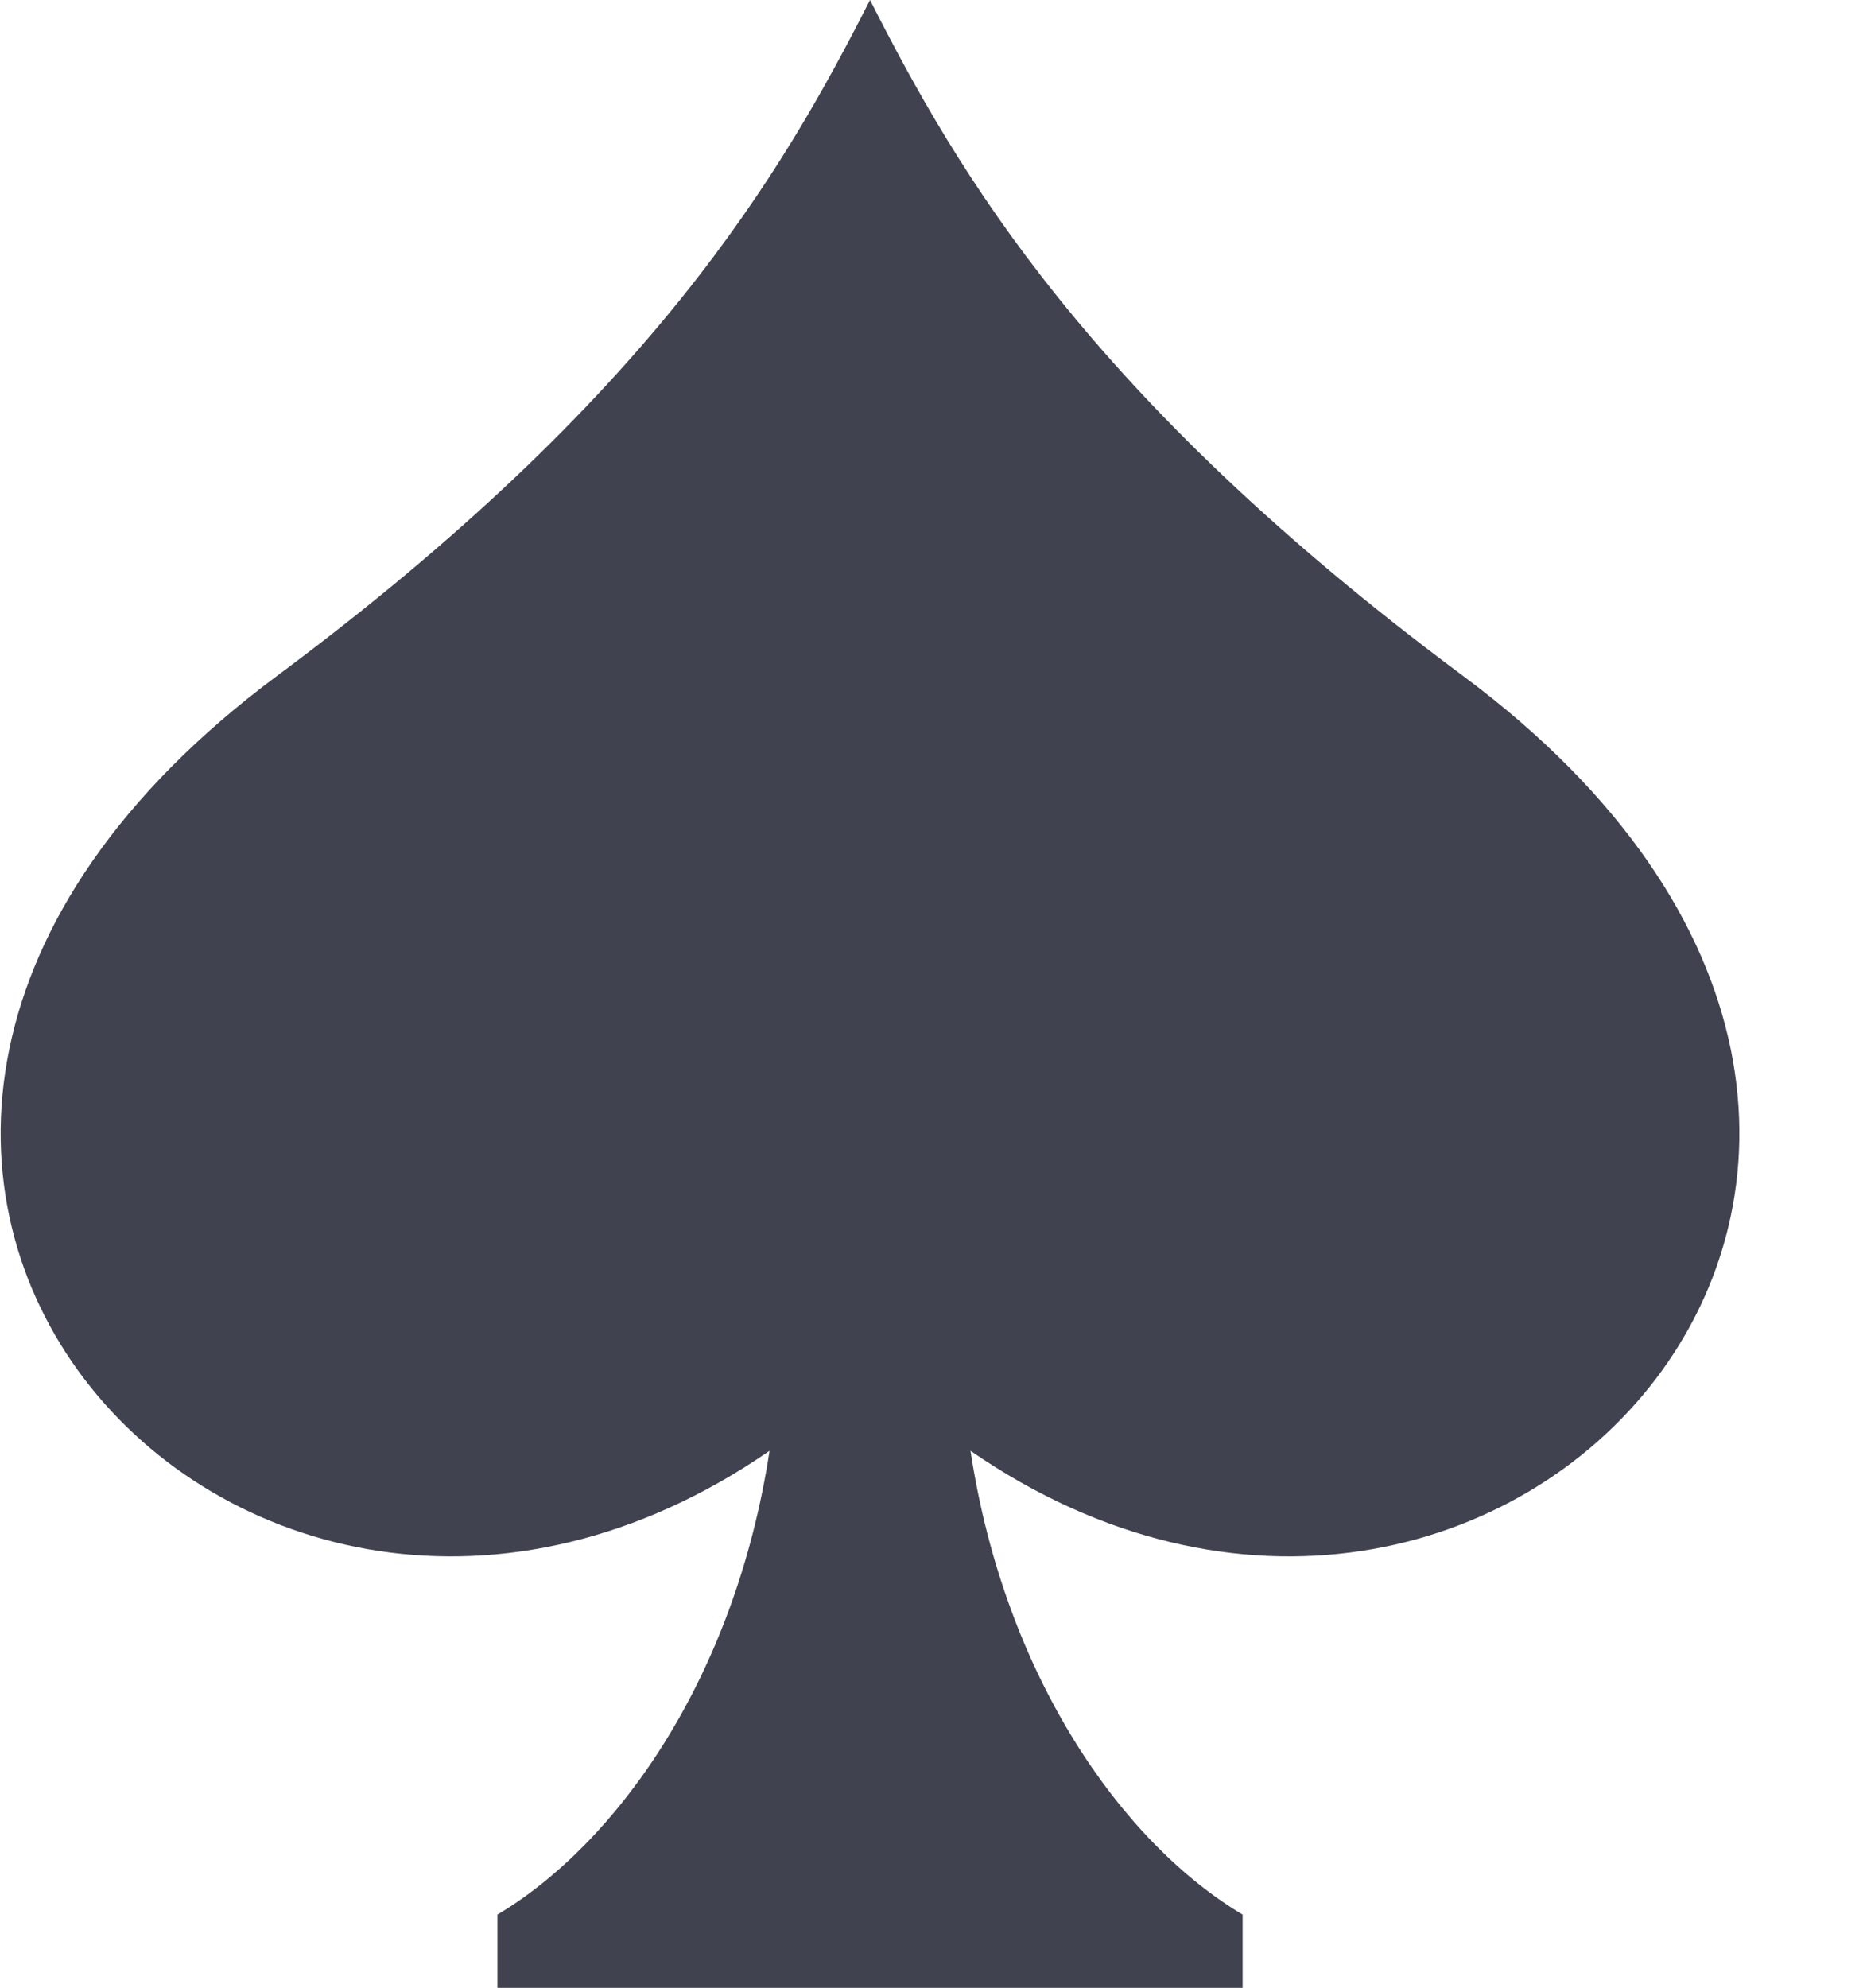 <svg width="15" height="16" viewBox="0 0 15 16" fill="none" xmlns="http://www.w3.org/2000/svg">
<path d="M11.779 5.44C8.755 3.192 7.712 1.393 7.005 0C6.297 1.393 5.255 3.192 2.231 5.44C-2.926 9.273 1.928 14.622 6.196 11.678C5.918 13.505 4.969 14.837 4.005 15.411V16.001H10.005V15.411C9.041 14.837 8.092 13.505 7.814 11.678C12.082 14.622 16.936 9.273 11.779 5.44Z" fill="#40424F"/>
</svg>
